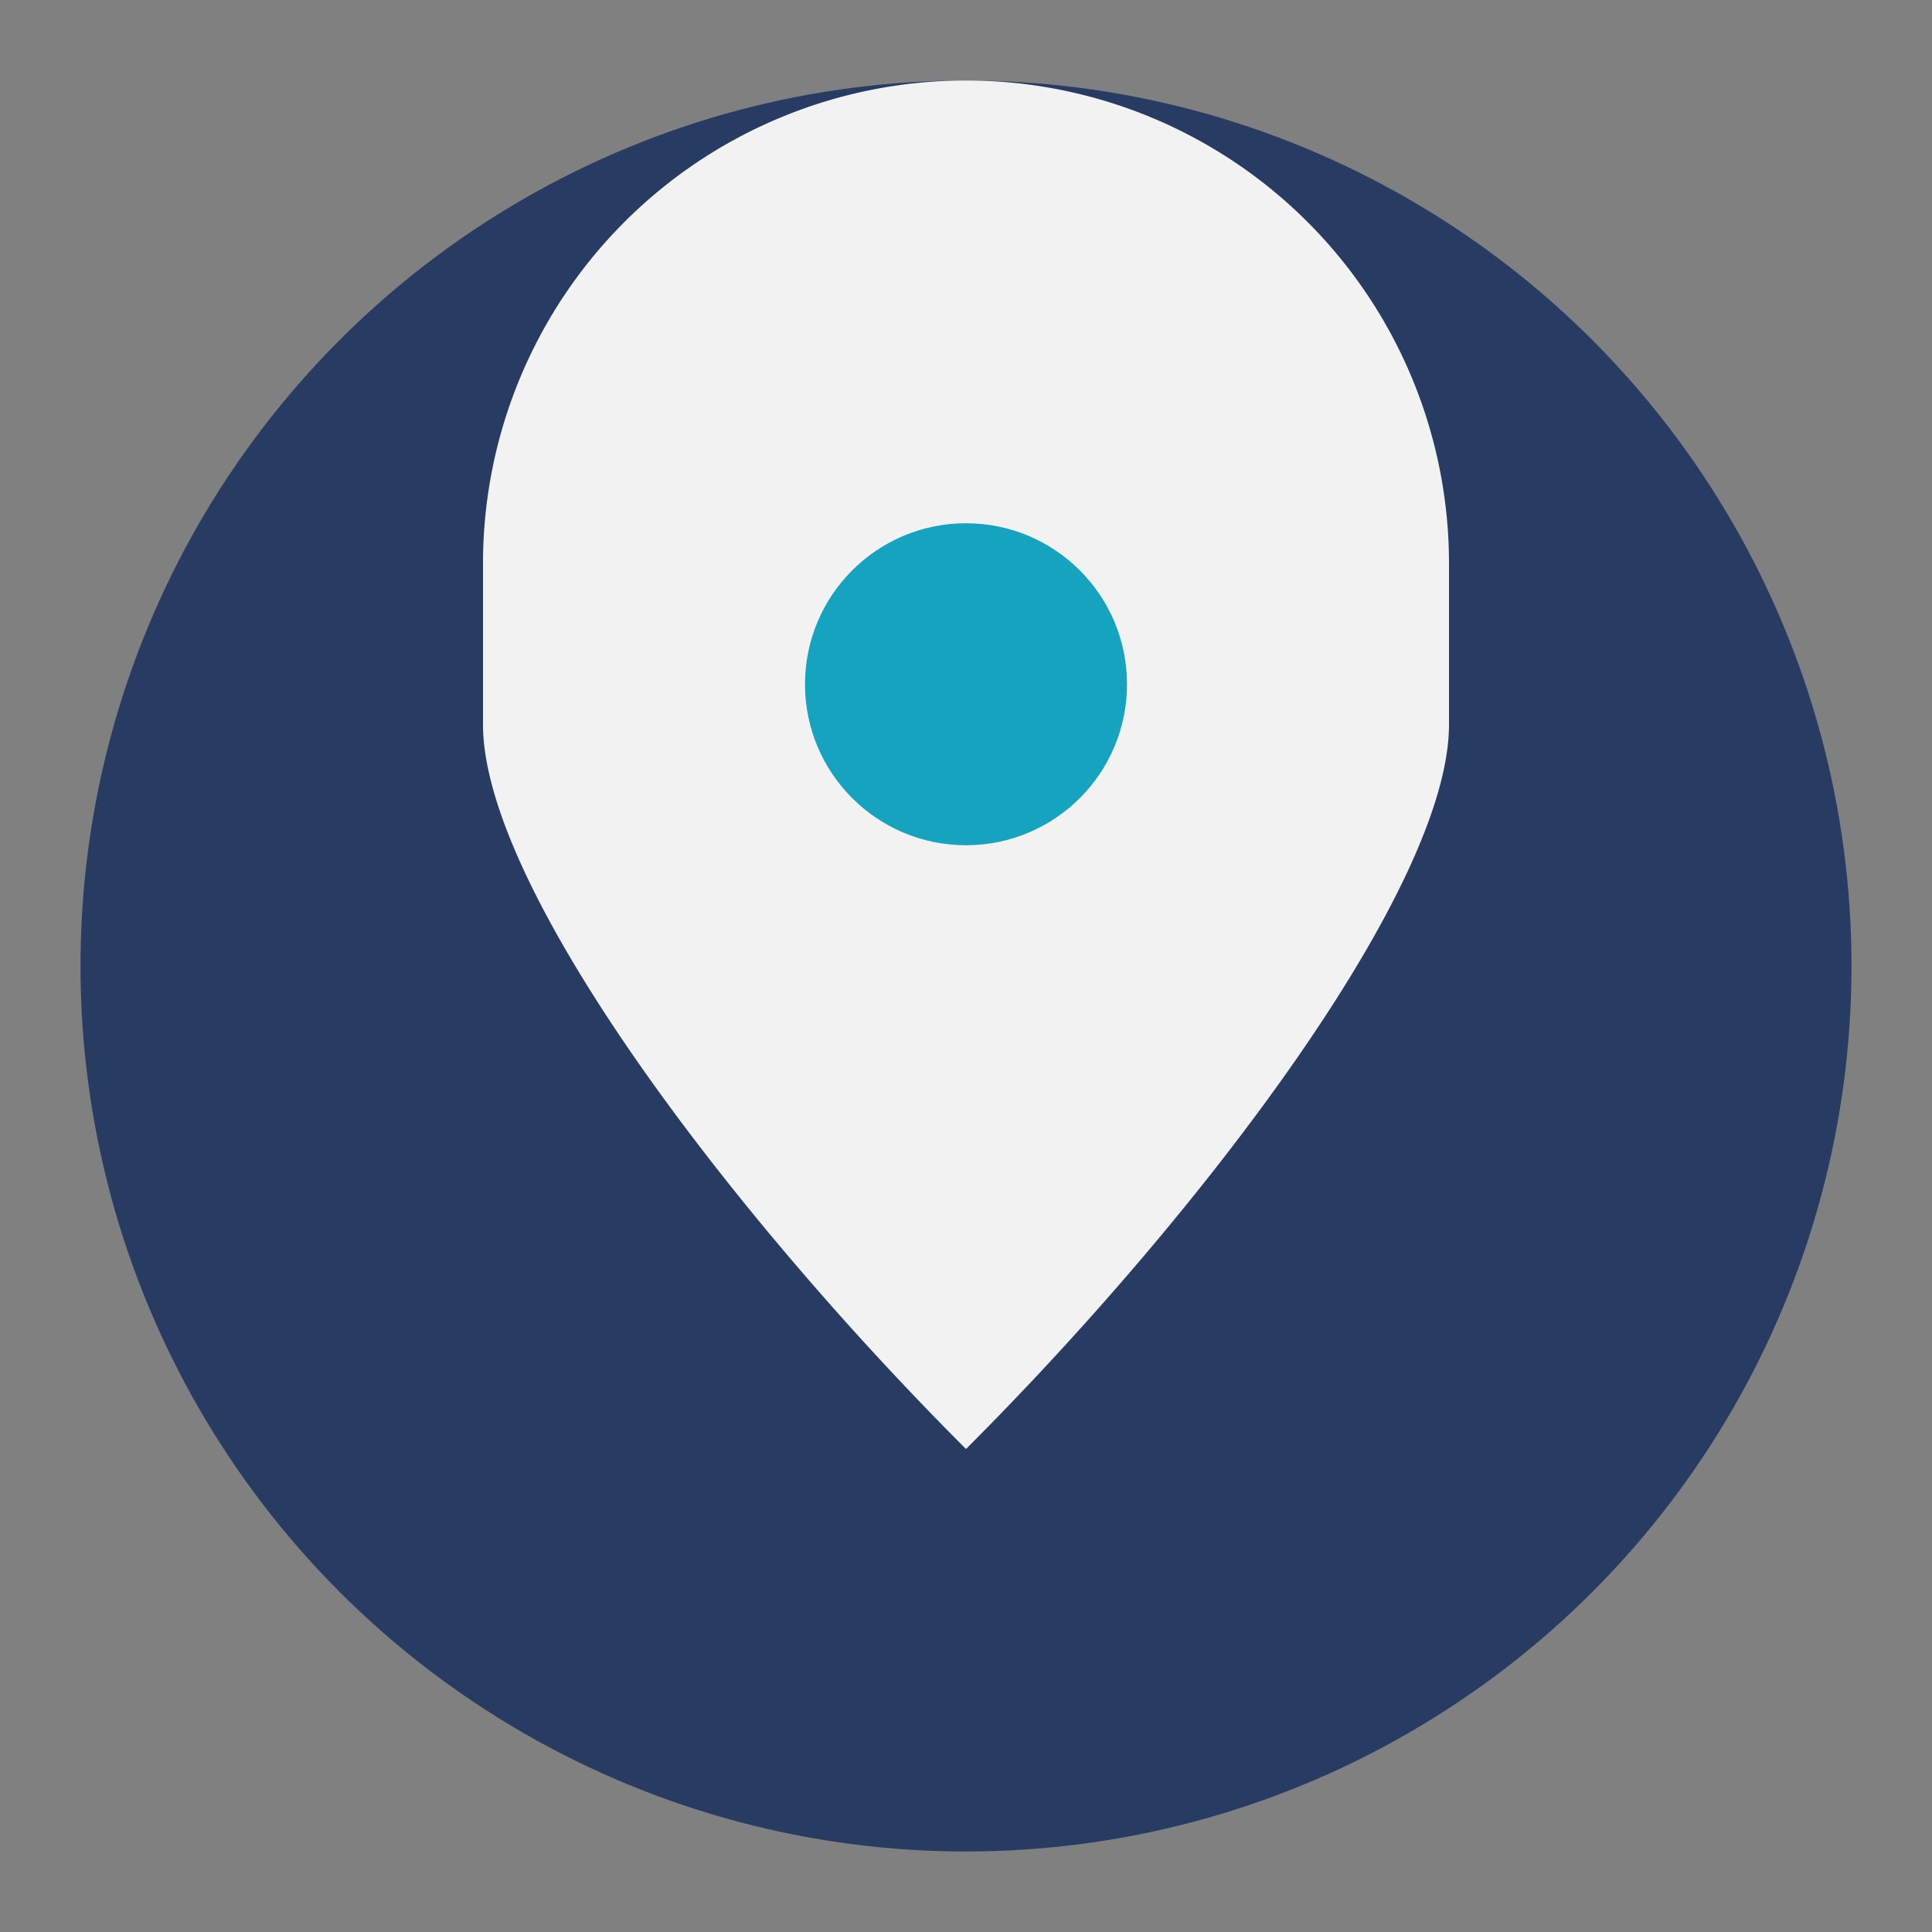 <?xml version="1.0" encoding="UTF-8"?>
<svg xmlns="http://www.w3.org/2000/svg" width="48" height="48" viewBox="0 0 48 48"><rect x="0" y="0" width="48" height="48" fill="#808080" stroke="none"/><circle cx="24" cy="24" r="22" fill="#283C63"/><path d="M24 36c6-6 12-14 12-18V14a12 12 0 0 0-24 0v4c0 4 6 12 12 18z" fill="#F2F2F2"/><circle cx="24" cy="17" r="4" fill="#15A3BF"/></svg>